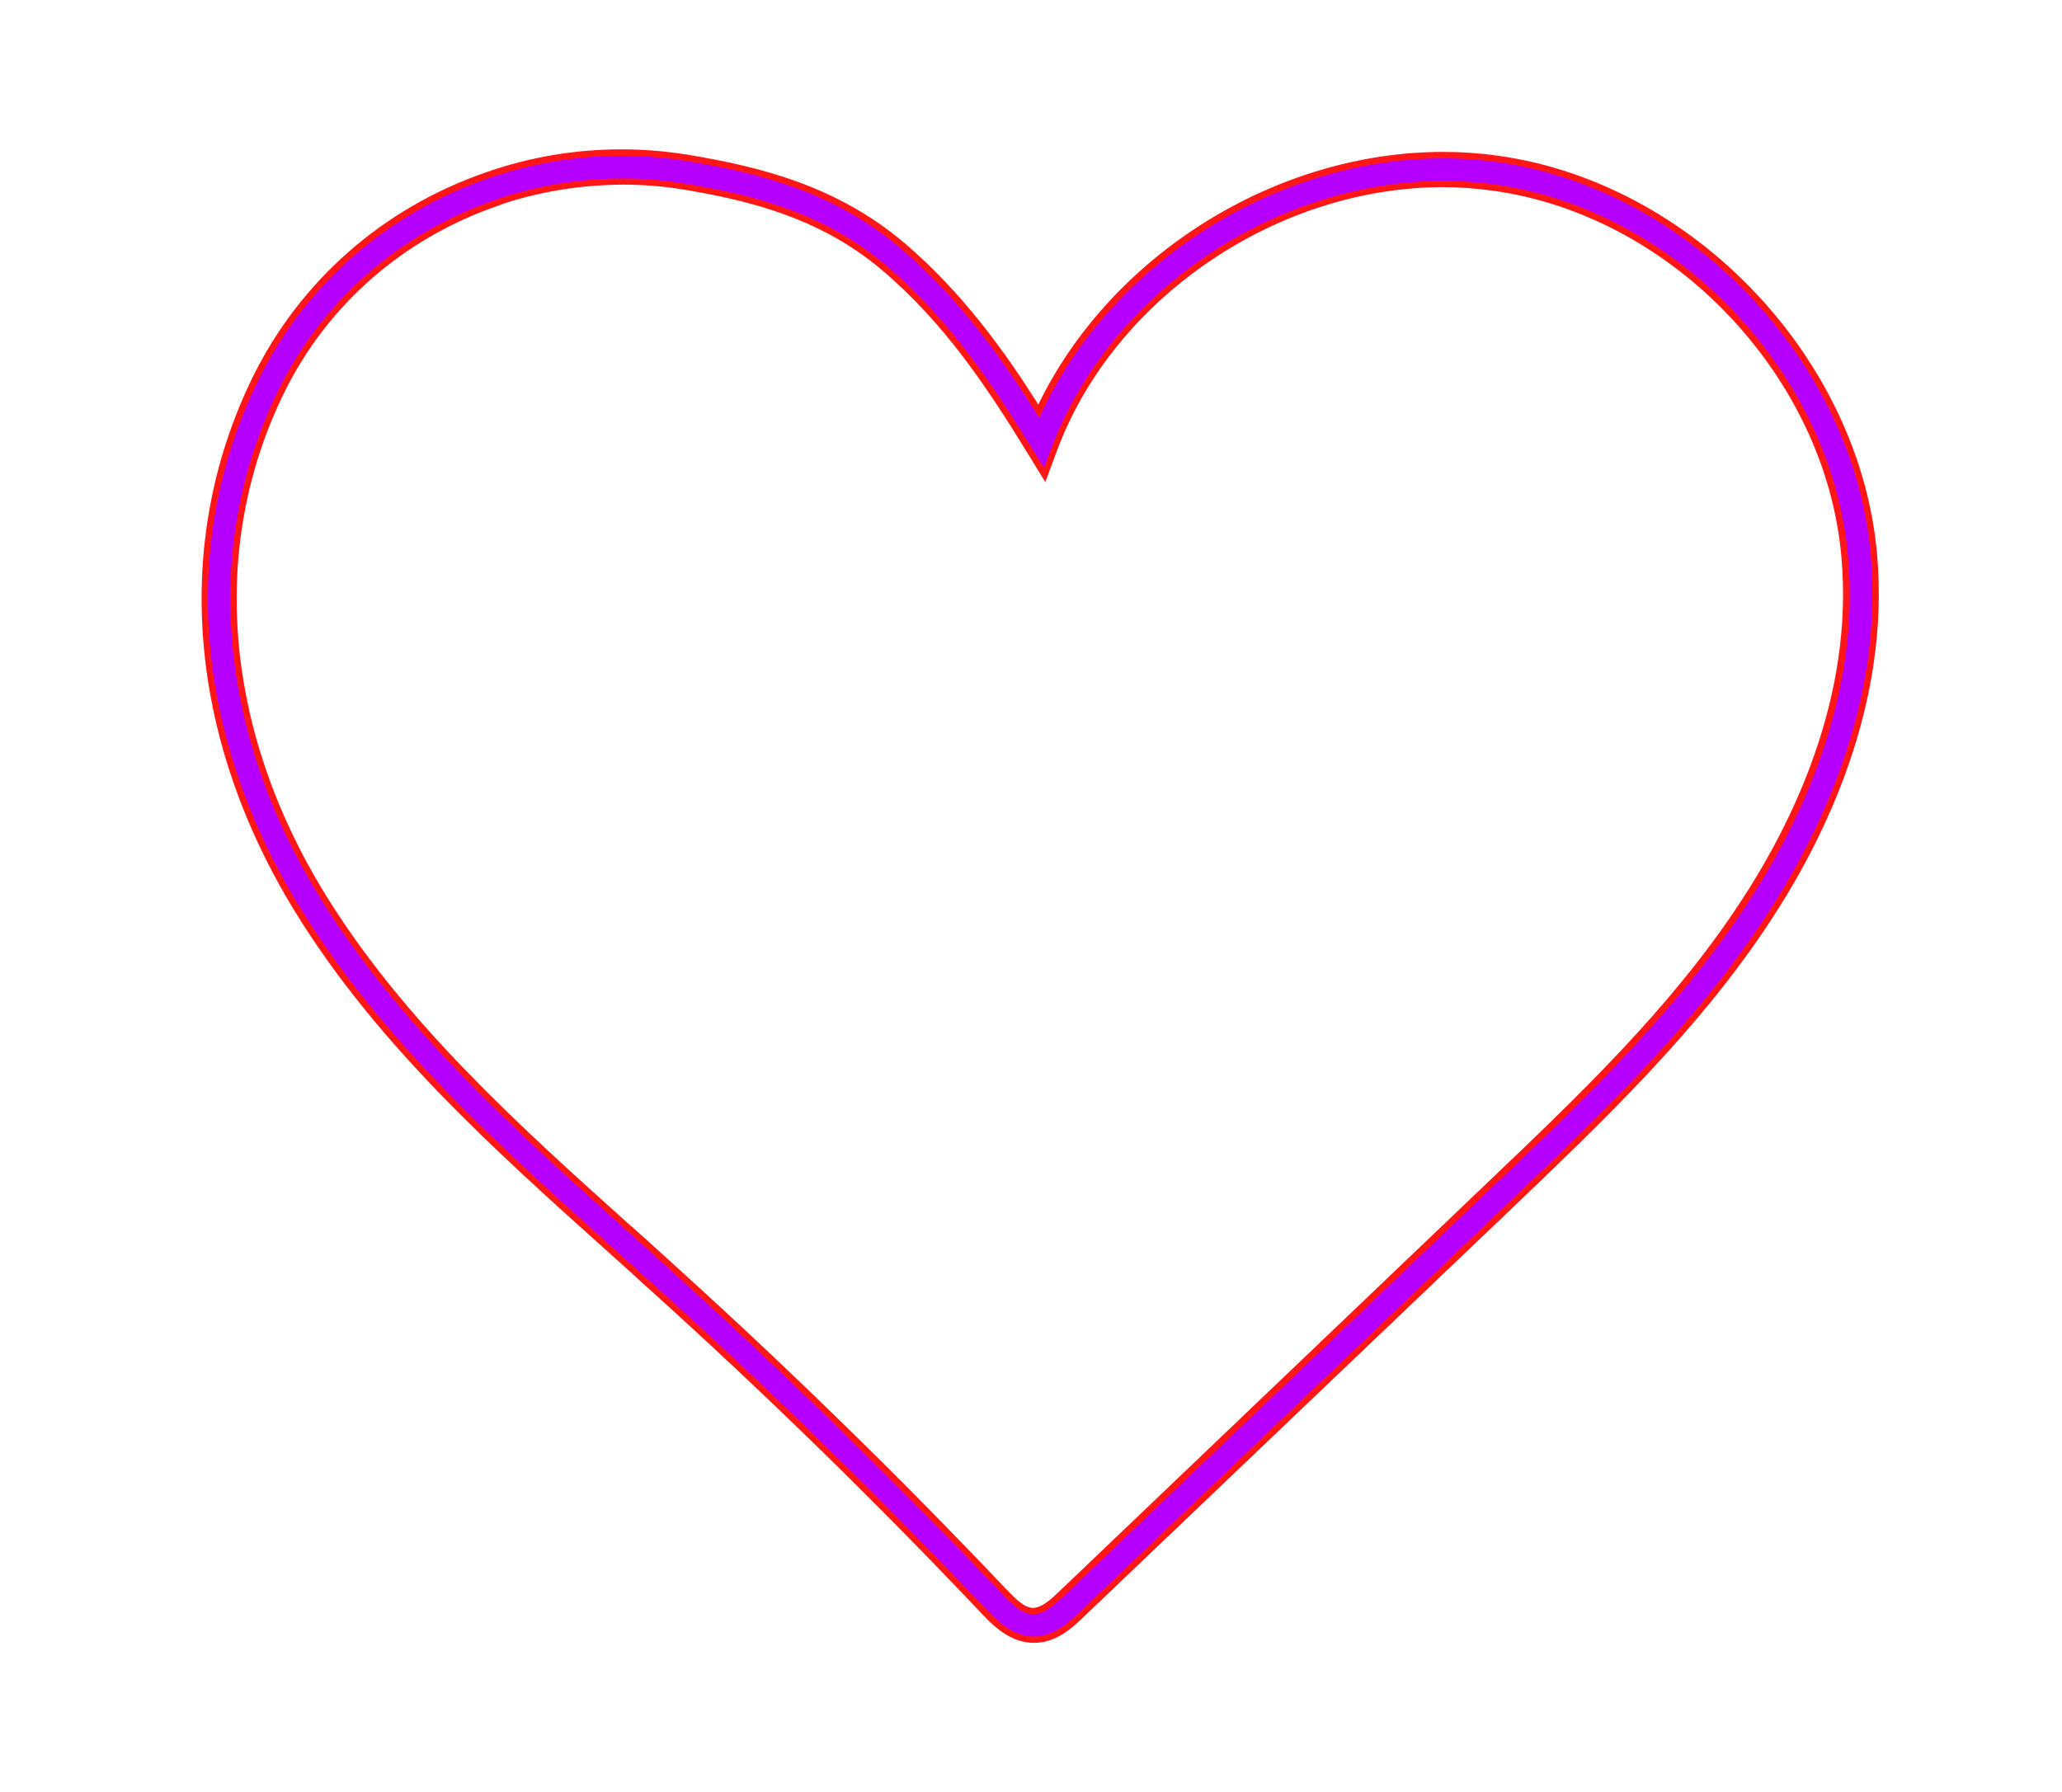 <?xml version="1.0" encoding="UTF-8" standalone="no"?><svg xmlns="http://www.w3.org/2000/svg" xmlns:xlink="http://www.w3.org/1999/xlink" enable-background="new 0 0 544 483" fill="#000000" height="564" preserveAspectRatio="xMidYMid meet" version="1" viewBox="-53.2 -40.9 648.8 564.0" width="648.8" zoomAndPan="magnify"><filter id="a" xlink:actuate="onLoad" xlink:show="other" xlink:type="simple"><feGaussianBlur stdDeviation="7"/></filter><g id="change1_1"><path d="M272.1,476.1c-7.5,0-13-5.6-16.2-9l-0.3-0.3 c-33.7-35.6-68.6-69.6-103.5-101.1c-2.3-2.1-4.6-4.1-6.8-6.2c-2.3-2-4.5-4.1-6.8-6.1c-35.9-32.2-73.1-65.5-98.8-107.3 C5.8,191,0.9,129.7,26.3,77.8c14.9-30.3,41-53.3,73.5-64.5c13.7-4.8,28-7.2,42.6-7.2c7,0,14,0.6,20.9,1.7 c22.7,3.8,46.7,9.7,68,27.7c18.4,15.7,31.7,34.3,42.2,50.9c22.8-47,74.6-79.5,127.4-79.5c5.8,0,11.6,0.4,17.2,1.2 c61.4,8.5,113.8,63.6,119.3,125.3c4.2,47.3-16.2,89.3-34,116.2c-22.3,33.8-51.9,62-80.4,89.3L288,467.7 C283.8,471.8,278.9,476.1,272.1,476.1L272.1,476.1z M105.5,23.1l-1.9,0.7C73.7,34.1,49.8,55,36.2,82.7 C12.5,131,17.2,188.5,49,240.3c24.8,40.3,61.1,73,96.3,104.6l0.4,0.3c4.6,4.1,9.1,8.2,13.5,12.2l0.1,0.1 c35.8,32.4,70.8,66.6,104.1,101.7c2.7,2.8,5.7,5.9,8.4,5.9c2.7,0,5.7-2.7,8.3-5.2l135.1-129c28.1-26.8,57.2-54.5,78.8-87.3 c16.9-25.5,36.1-65.1,32.2-109.1c-4.9-56.9-53.1-107.6-109.7-115.4c-5.1-0.7-10.4-1.1-15.6-1.1c-52.2,0-103.2,34.6-121.3,82.3 l-3.9,10.5l-5.9-9.6c-12.1-19.7-25.7-40.4-45.6-57.2c-19.3-16.3-41.5-21.8-62.6-25.3c-6.2-1-12.6-1.5-18.9-1.5 C130,17.3,117.5,19.2,105.5,23.1L105.5,23.1z" fill="#ff1616" filter="url(#a)"/></g><g id="change2_1"><path d="M272.1,474.1C272.1,474.1,272,474.1,272.1,474.1c-6.9,0-12-5.5-15.1-8.7c-33.1-34.9-67.9-69-103.6-101.2 c-4.5-4.1-9.1-8.2-13.6-12.3C104,319.8,66.9,286.5,41.4,245C7.8,190.5,3,129.9,28.1,78.7c14.6-29.8,40.3-52.4,72.4-63.5l0,0 c20.1-7,41.7-8.8,62.5-5.4c22.4,3.7,46,9.5,67,27.3c18.9,16.1,32.2,35,43.8,53.5c24-53.5,85.8-88.6,144-80.5 c60.5,8.4,112.2,62.6,117.6,123.5c4.1,46.7-16,88.2-33.7,114.9c-22.3,33.8-51.9,62-80.5,89.3L286.6,466.3 C282.5,470.3,278,474.1,272.1,474.1z M101.7,18.6l1.2,3.3C72.5,32.4,48.2,53.7,34.4,81.8c-24,49-19.3,107.1,12.9,159.5 c25,40.7,61.7,73.6,97.1,105.4c4.6,4.1,9.1,8.2,13.6,12.3c35.8,32.4,70.8,66.6,104,101.6c3.1,3.3,6.4,6.5,9.9,6.5l0,0 c3.3,0,6.5-2.7,9.7-5.8l134.7-128.6c28.3-27,57.6-54.9,79.5-88c17-25.7,36.5-65.7,32.5-110.4c-5-57.8-54-109.3-111.4-117.2 S298.4,45.4,277.8,99.6l-2.5,6.7l-3.8-6.1c-12.2-19.8-25.8-40.6-46-57.7c-19.7-16.7-42.2-22.2-63.6-25.7 c-19.7-3.2-40.1-1.4-59.1,5.1L101.7,18.6z" fill="#b500ff"/></g></svg>